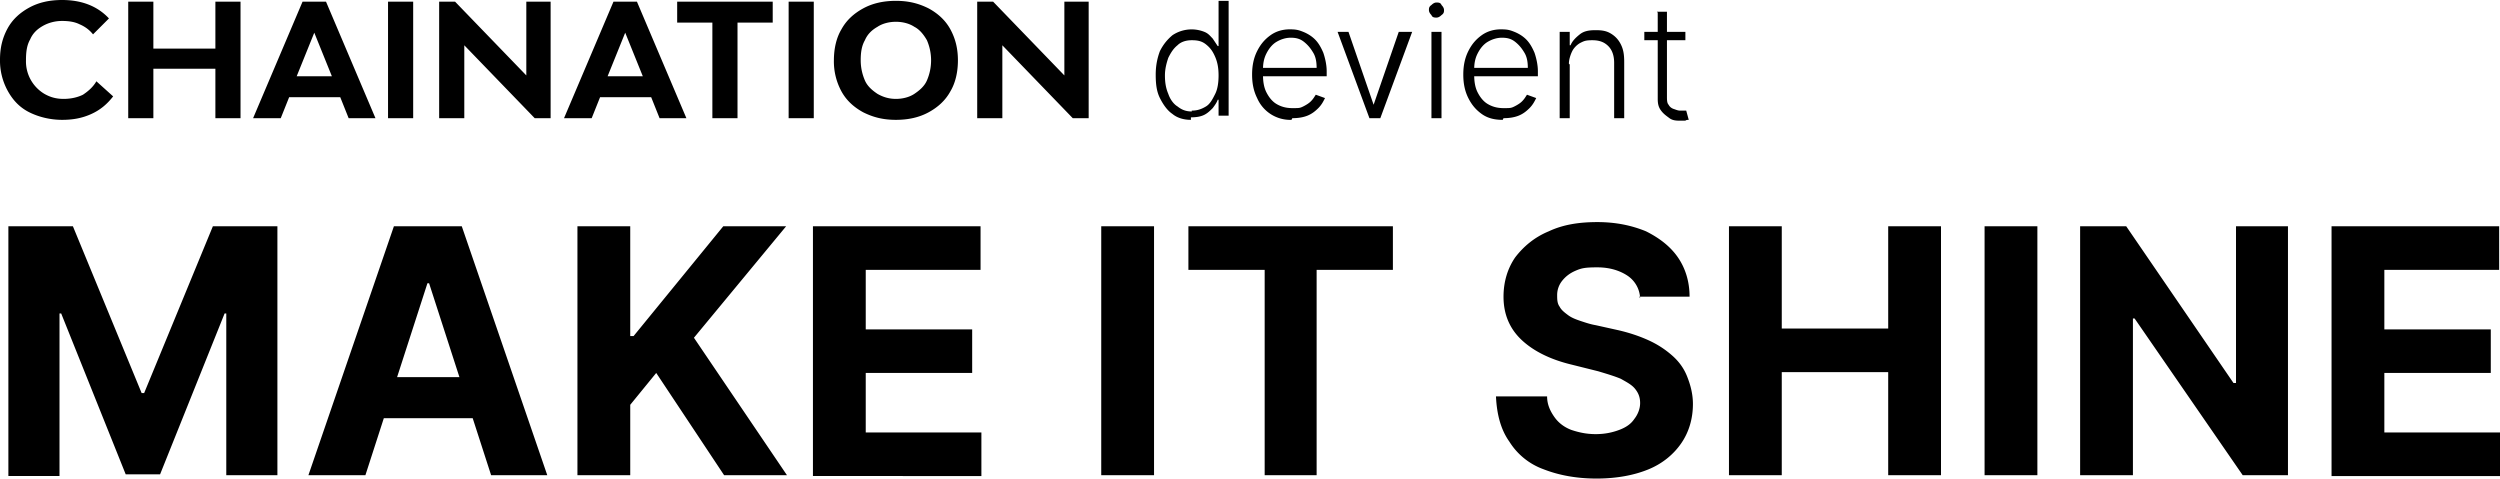 <svg height="57.1" width="298.3" xmlns="http://www.w3.org/2000/svg">
  <path d="M9.5 2.9c-.6-.3-1.3-.4-2.1-.4s-1.6.2-2.3.6c-.7.4-1.2.9-1.5 1.6-.4.7-.5 1.5-.5 2.5a4.5 4.5 0 0 0 2.2 4c.7.4 1.4.6 2.3.6.9 0 1.7-.2 2.3-.5.6-.4 1.2-.9 1.6-1.6l2 1.8c-.7.9-1.5 1.6-2.6 2.1s-2.2.7-3.5.7c-1.3 0-2.7-.3-3.9-.9-1.2-.6-2-1.5-2.6-2.6A7.5 7.5 0 0 1 0 7.1c0-1.4.3-2.6.9-3.7.6-1.1 1.5-1.9 2.6-2.5C4.6.3 5.9 0 7.4 0c2.3 0 4.2.7 5.6 2.2l-1.9 1.9c-.4-.5-.9-.9-1.6-1.2zm16.2 5.3h-7.4v5.9h-3V.2h3v5.6h7.4V.2h3v13.9h-3zm4.5 5.9L36.1.2h2.8l5.9 13.9h-3.2l-1-2.5h-6.1l-1 2.5h-3.2zm9.4-5-2.1-5.2-2.1 5.2zM49.3.2v13.9h-3V.2Zm6.1 5.1v8.8h-3V.2h1.9L62.8 9V.2h2.9v13.9h-1.9l-8.5-8.8zm11.9 8.8L73.2.2H76l5.9 13.9h-3.2l-1-2.5h-6.1l-1 2.5h-3.2zm9.4-5-2.1-5.2-2.1 5.2zm8.3 5V2.7h-4.2V.2h11.4v2.5H88v11.4zM97.1.2v13.9h-3V.2Zm5.9 13.2c-1.1-.6-2-1.4-2.6-2.5a7.5 7.5 0 0 1-.9-3.7c0-1.4.3-2.7.9-3.7.6-1.1 1.5-1.9 2.6-2.5 1.1-.6 2.4-.9 3.9-.9s2.7.3 3.9.9c1.1.6 2 1.4 2.6 2.5.6 1.1.9 2.3.9 3.7 0 1.4-.3 2.7-.9 3.7-.6 1.1-1.5 1.9-2.6 2.5-1.1.6-2.4.9-3.9.9s-2.7-.3-3.9-.9zm6.1-2.2c.6-.4 1.2-.9 1.5-1.6a6.04 6.04 0 0 0 0-4.8c-.4-.7-.9-1.3-1.5-1.6-.6-.4-1.4-.6-2.2-.6-.8 0-1.6.2-2.2.6-.7.4-1.2.9-1.5 1.6-.4.7-.5 1.5-.5 2.4 0 .9.2 1.7.5 2.4s.9 1.2 1.5 1.6c.7.4 1.4.6 2.2.6.8 0 1.6-.2 2.2-.6zm10.5-5.9v8.8h-3V.2h1.9L127 9V.2h2.9v13.9H128l-8.5-8.8zm22.5 9c-.8 0-1.6-.2-2.2-.7-.6-.4-1.1-1.1-1.5-1.9-.4-.8-.5-1.7-.5-2.8 0-1.1.2-2 .5-2.8.4-.8.9-1.4 1.5-1.9a4.1 4.1 0 0 1 3.8-.4c.5.2.7.5 1 .8l.6.9h.1V.1h1.2v13.7h-1.2v-1.9h-.1c-.1.3-.3.6-.6 1-.3.3-.6.6-1 .8-.4.2-.9.3-1.6.3zm.1-1.1c.7 0 1.2-.2 1.7-.5s.8-.9 1.1-1.5c.3-.6.4-1.4.4-2.2 0-.8-.1-1.5-.4-2.2-.3-.7-.6-1.1-1.1-1.5-.5-.4-1-.5-1.7-.5s-1.3.2-1.7.6c-.5.4-.8.9-1.1 1.5-.2.6-.4 1.3-.4 2.1s.1 1.5.4 2.2c.2.6.6 1.2 1.1 1.5.5.4 1 .6 1.7.6zm11.9 1.1a4.3 4.3 0 0 1-4.1-2.6c-.4-.8-.6-1.7-.6-2.8 0-1.1.2-2 .6-2.8.4-.8.9-1.4 1.6-1.9.7-.5 1.5-.7 2.3-.7.8 0 1.1.1 1.6.3.5.2 1 .5 1.4.9.4.4.7.9 1 1.6.2.6.4 1.4.4 2.2v.6h-8v-1h6.8c0-.7-.1-1.3-.4-1.8-.3-.5-.6-.9-1.1-1.3-.5-.4-1-.5-1.6-.5-.6 0-1.2.2-1.7.5s-.9.8-1.2 1.4c-.3.6-.4 1.2-.4 1.9v.6c0 .8.1 1.5.4 2.1.3.6.7 1.1 1.2 1.4.5.3 1.1.5 1.9.5.8 0 .9 0 1.3-.2s.7-.4.9-.6c.3-.3.4-.5.6-.8l1.1.4c-.2.4-.4.8-.8 1.2-.4.4-.8.7-1.3.9-.5.2-1.1.3-1.8.3zm14.4-10.5-3.8 10.3h-1.3l-3.8-10.3h1.3l3 8.7 3-8.7h1.3zm2.9-1.7c-.2 0-.5 0-.6-.3-.2-.2-.3-.4-.3-.6 0-.2 0-.4.3-.6.2-.2.4-.3.6-.3.2 0 .5 0 .6.3.2.2.3.4.3.6 0 .2 0 .4-.3.6-.2.2-.4.3-.6.3zm-.6 12V3.8h1.2v10.3zm8.5.2c-1 0-1.8-.2-2.5-.7-.7-.5-1.2-1.1-1.6-1.9-.4-.8-.6-1.7-.6-2.8 0-1.1.2-2 .6-2.8.4-.8.9-1.4 1.6-1.9.7-.5 1.5-.7 2.3-.7.8 0 1.1.1 1.6.3.5.2 1 .5 1.4.9.4.4.7.9 1 1.6.2.6.4 1.4.4 2.2v.6h-8v-1h6.8c0-.7-.1-1.3-.4-1.8-.3-.5-.6-.9-1.1-1.3-.5-.4-1-.5-1.6-.5-.6 0-1.2.2-1.7.5s-.9.8-1.2 1.4c-.3.6-.4 1.2-.4 1.9v.6c0 .8.1 1.5.4 2.1.3.6.7 1.1 1.2 1.4.5.3 1.1.5 1.9.5.8 0 .9 0 1.3-.2s.7-.4.9-.6c.3-.3.4-.5.6-.8l1.1.4c-.2.4-.4.8-.8 1.2-.4.4-.8.7-1.3.9-.5.2-1.1.3-1.8.3zm8-6.6v6.4h-1.2V3.8h1.2v1.6h.1c.2-.5.6-.9 1.1-1.3.5-.4 1.1-.5 1.9-.5.8 0 1.3.1 1.8.4.5.3.9.7 1.2 1.3.3.6.4 1.2.4 2.1v6.7h-1.2V7.5c0-.8-.2-1.5-.7-2-.5-.5-1.1-.7-1.9-.7-.8 0-1 .1-1.4.3-.4.2-.8.6-1 1-.2.4-.4 1-.4 1.5zm13.8-3.9v1h-4.9v-1zm-3.4-2.4h1.2v10.1c0 .4 0 .8.2 1 .1.2.3.4.6.5.3.1.5.2.8.2h.7l.3 1.1c-.1 0-.3 0-.4.1h-.6c-.4 0-.9 0-1.3-.3s-.7-.5-1-.9c-.3-.4-.4-.8-.4-1.4V1.5ZM1 27h7.7l8.2 19.9h.3L25.4 27h7.7v29.7H27V37.4h-.2l-7.7 19.2H15L7.3 37.4h-.2v19.4H1V27.1Zm42.5 29.7h-6.7L47 27h8.1l10.2 29.7h-6.7l-7.4-22.9H51l-7.4 22.9zM43 45h15.9v4.9H43zm25.9 11.7V27h6.3v13.1h.4L86.3 27h7.5l-11 13.3 11.1 16.4h-7.5l-8.1-12.2-3.1 3.8v8.4zm28.1 0V27h20v5.2h-13.7v7.1H116v5.2h-12.7v7.1h13.8v5.2H97ZM137.7 27v29.7h-6.3V27Zm4.1 5.2V27h24.4v5.2h-9.1v24.5h-6.2V32.2Zm53.9 3.4a3.4 3.4 0 0 0-1.5-2.7c-.9-.6-2.1-1-3.6-1s-1.9.1-2.6.4c-.7.3-1.2.7-1.6 1.2-.4.5-.6 1.1-.6 1.7 0 .5 0 1 .3 1.4.2.4.6.7 1 1 .4.3.9.5 1.5.7.6.2 1.2.4 1.8.5l2.7.6c1.3.3 2.5.7 3.6 1.2s2 1.1 2.8 1.8c.8.7 1.4 1.5 1.8 2.5.4 1 .7 2.1.7 3.3 0 1.8-.5 3.4-1.4 4.7-.9 1.3-2.2 2.4-3.9 3.1-1.7.7-3.8 1.1-6.2 1.1-2.4 0-4.5-.4-6.3-1.1a8 8 0 0 1-4.1-3.3c-1-1.4-1.5-3.2-1.6-5.4h6.1c0 1 .4 1.8.9 2.5s1.2 1.2 2 1.5c.9.3 1.8.5 2.9.5 1.1 0 2-.2 2.8-.5.8-.3 1.4-.7 1.8-1.3.4-.5.7-1.2.7-1.9s-.2-1.2-.6-1.7c-.4-.5-1-.8-1.7-1.2-.7-.3-1.7-.6-2.7-.9l-3.2-.8c-2.5-.6-4.5-1.6-5.9-2.9-1.4-1.3-2.2-3-2.2-5.2 0-1.8.5-3.4 1.4-4.7 1-1.3 2.3-2.4 4-3.1 1.7-.8 3.6-1.1 5.8-1.1 2.2 0 4.1.4 5.8 1.1 1.6.8 2.9 1.8 3.8 3.1.9 1.3 1.4 2.9 1.4 4.7h-6zm10.6 21.1V27h6.3v12.2h12.7V27h6.3v29.7h-6.3V44.4h-12.7v12.3zM243.1 27v29.7h-6.3V27Zm29.9 0v29.7h-5.4L254.7 38h-.2v18.7h-6.3V27h5.5l12.8 18.7h.3V27Zm5.2 29.7V27h20v5.2h-13.7v7.1h12.7v5.2h-12.7v7.1h13.8v5.2h-20.1z" fill="#000"></path>
</svg>
